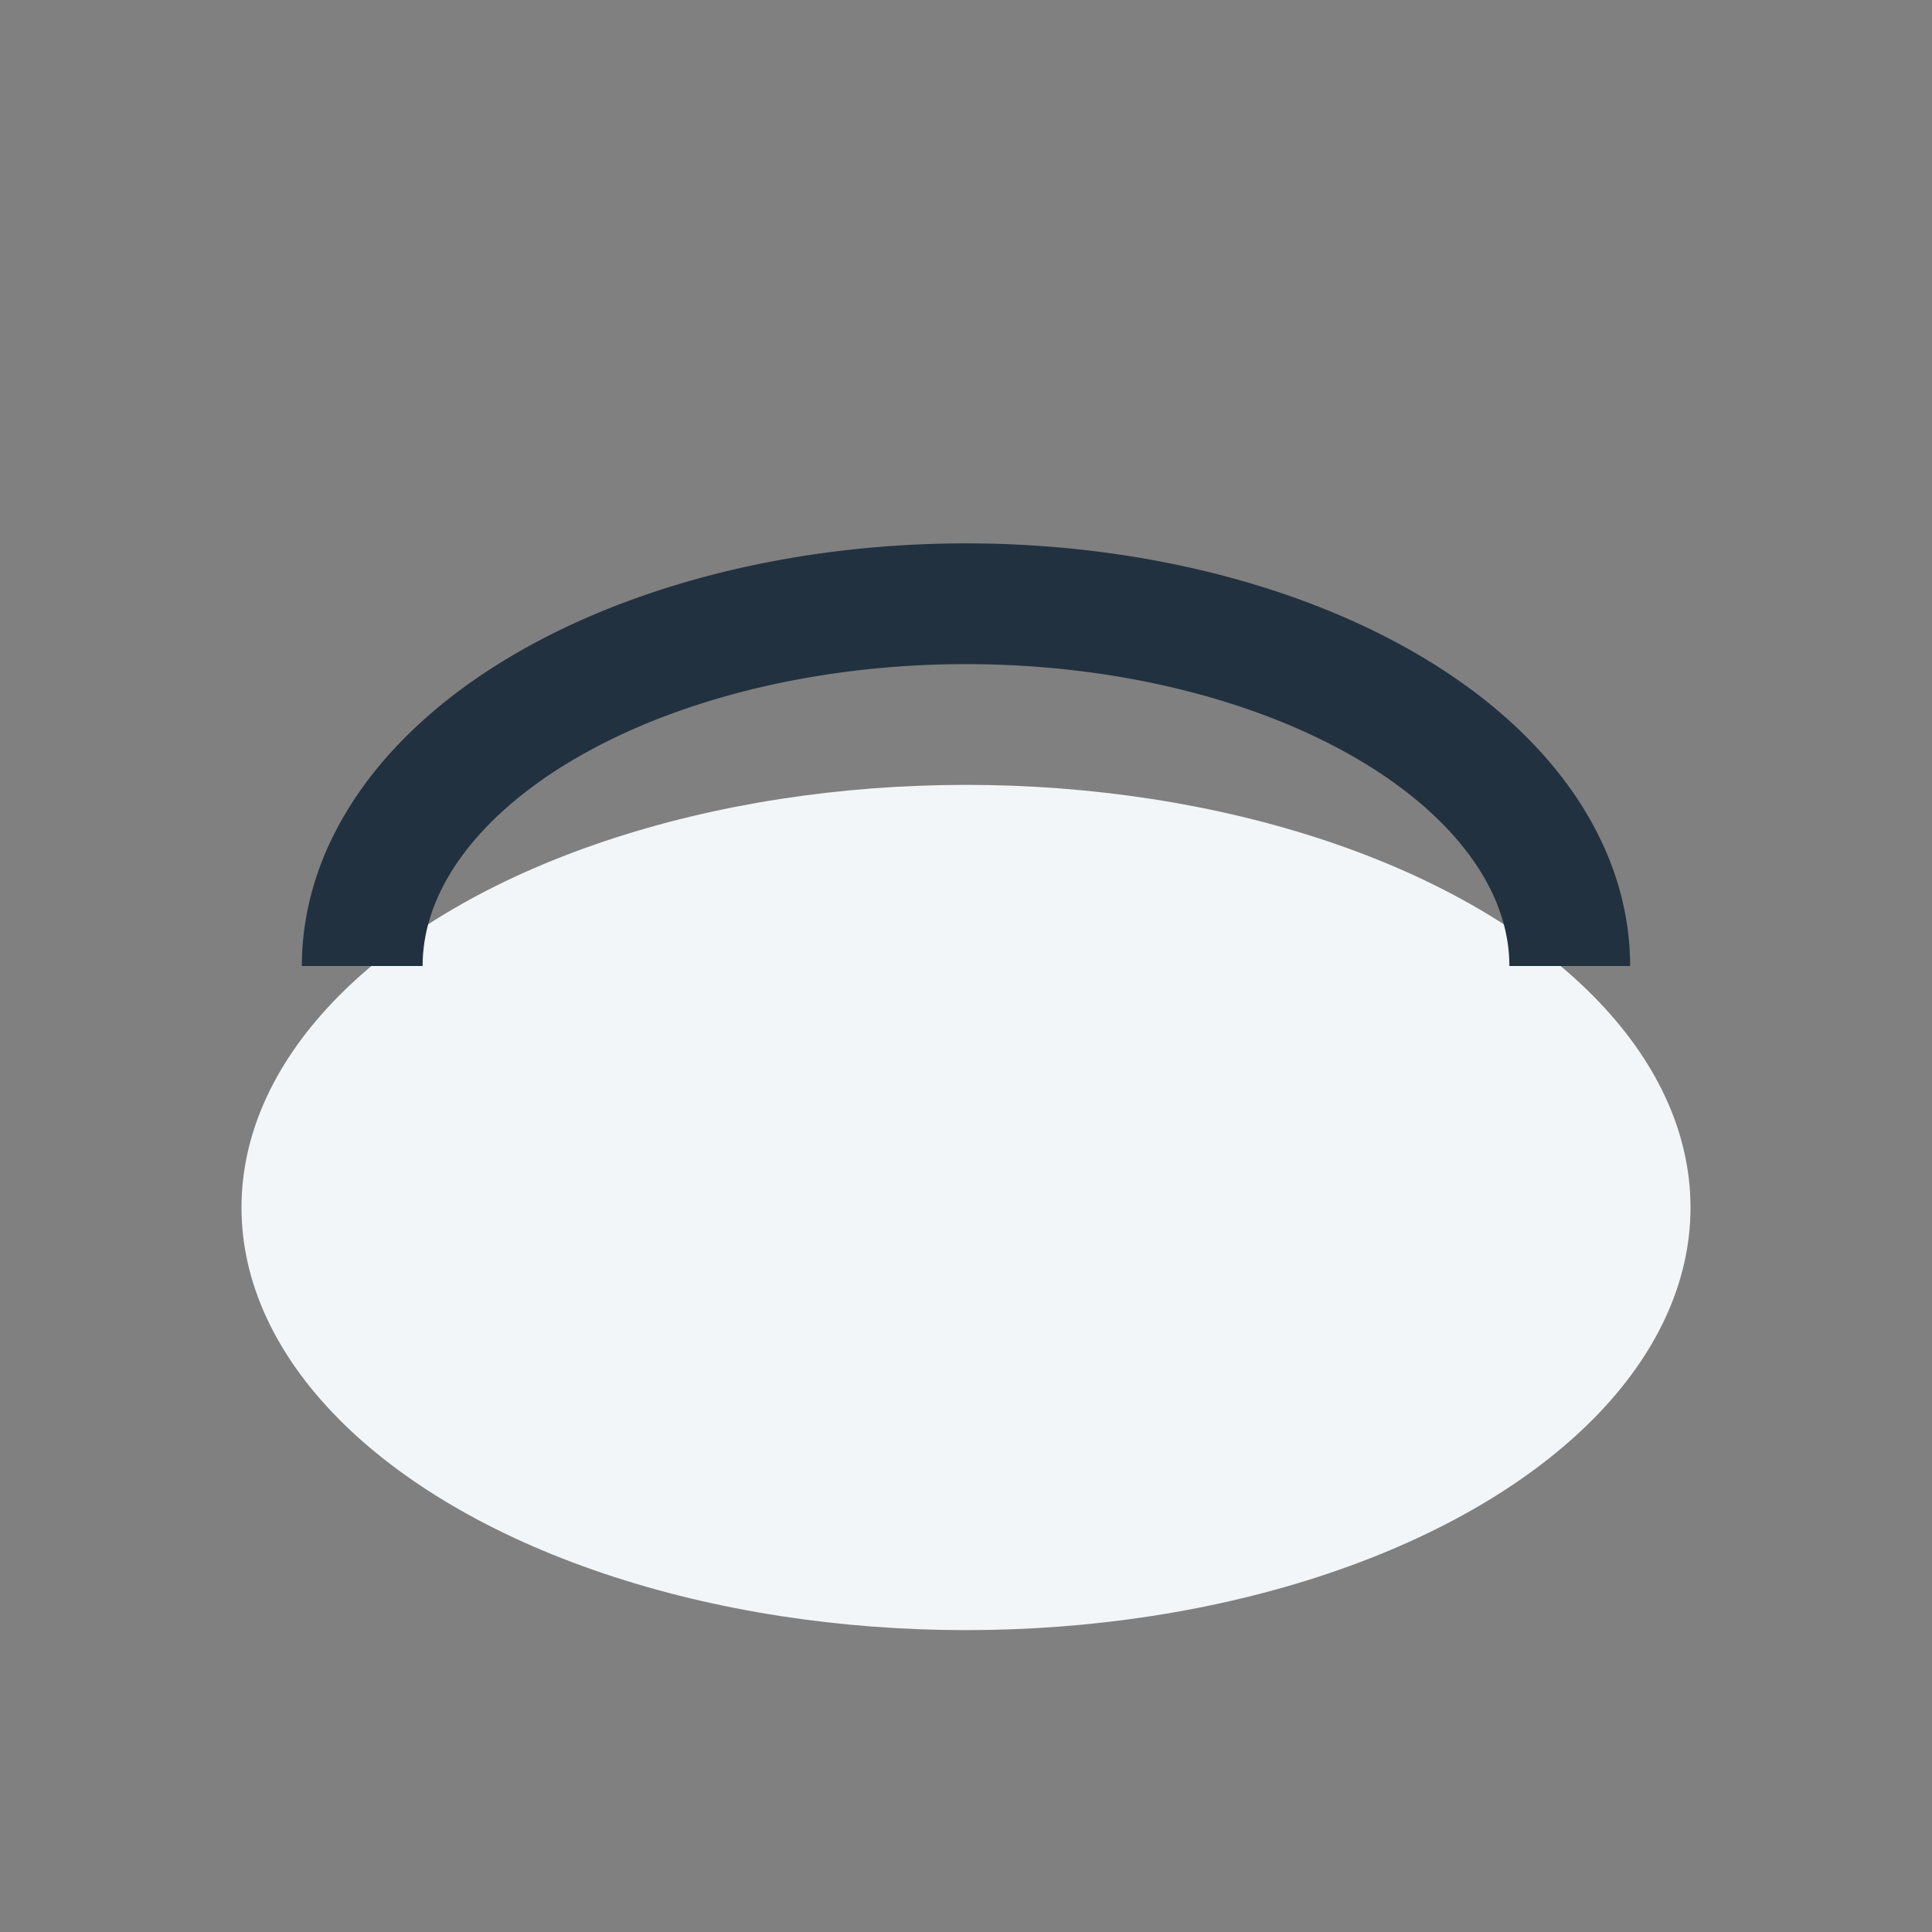 <?xml version="1.0" encoding="UTF-8"?>
<svg xmlns="http://www.w3.org/2000/svg" width="32" height="32" viewBox="0 0 32 32"><rect x="0" y="0" width="32" height="32" fill="#808080" stroke="none"/><ellipse cx="16" cy="20" rx="12" ry="7" fill="#F3F6F9"/><path d="M6 16a10 6 0 0 1 20 0" fill="none" stroke="#22313F" stroke-width="2"/></svg>